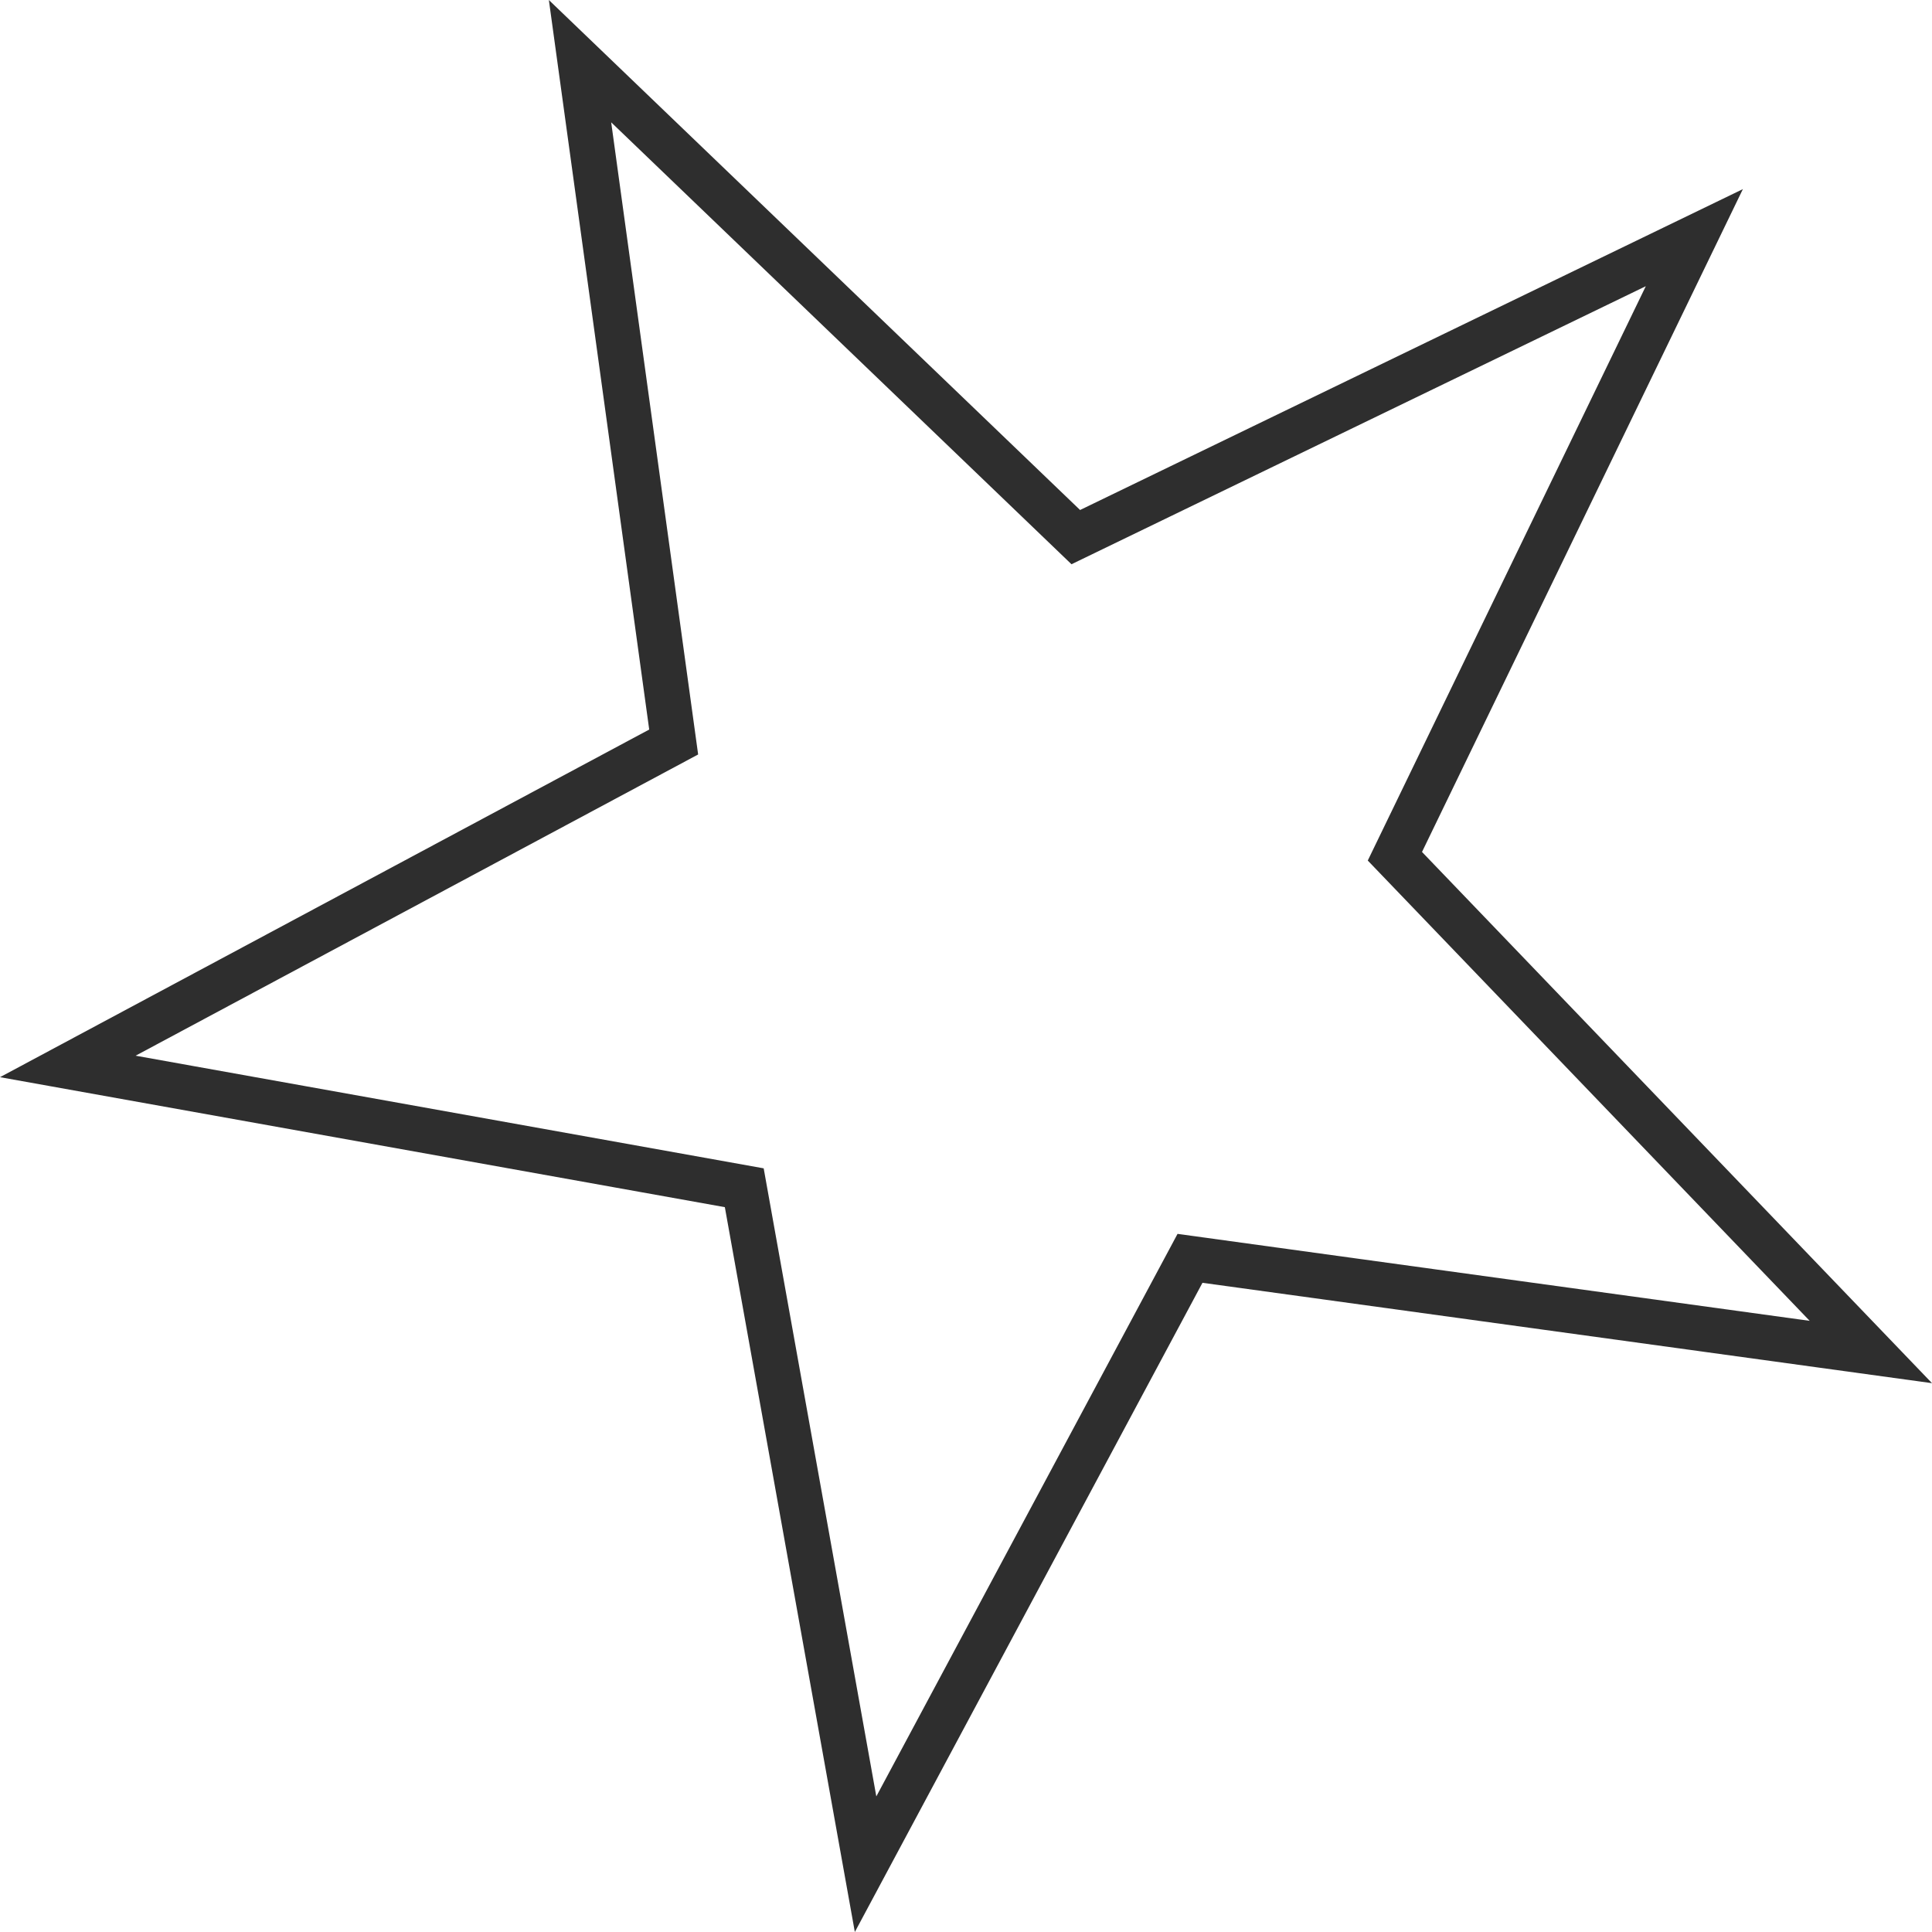 <?xml version="1.0" encoding="utf-8"?>
<!-- Generator: Adobe Illustrator 13.0.0, SVG Export Plug-In . SVG Version: 6.00 Build 14948)  -->
<!DOCTYPE svg PUBLIC "-//W3C//DTD SVG 1.1//EN" "http://www.w3.org/Graphics/SVG/1.1/DTD/svg11.dtd">
<svg version="1.1" id="Layer_1" xmlns="http://www.w3.org/2000/svg" xmlns:xlink="http://www.w3.org/1999/xlink" x="0px" y="0px"
	 width="128.583px" height="128.583px" viewBox="0 0 128.583 128.583" enable-background="new 0 0 128.583 128.583"
	 xml:space="preserve">
<g>
	<polygon fill="none" stroke="#2e2e2e" stroke-width="3" points="112.766,15.817 92.836,56.987 124.513,89.982 79.2,83.748 
		57.608,124.071 49.534,79.05 4.513,70.976 44.836,49.384 38.603,4.071 71.598,35.748 	"/>
</g>
</svg>
